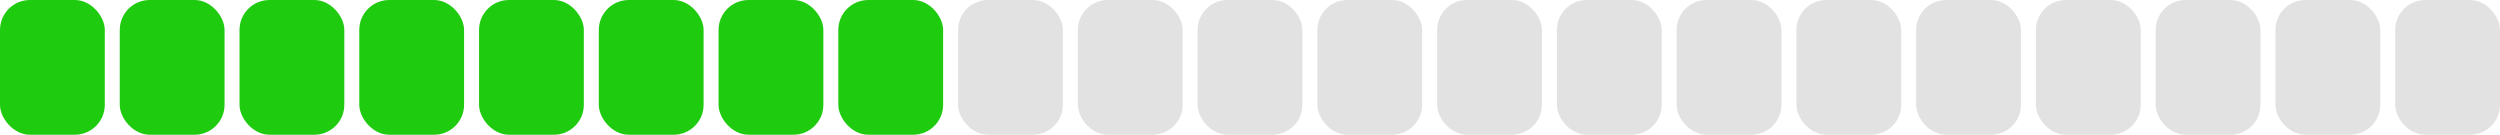 <svg width="167" height="9" viewBox="0 0 167 9" fill="none" xmlns="http://www.w3.org/2000/svg">
<rect width="7" height="9" rx="2" fill="#1ECB0F"/>
<rect x="8" width="7" height="9" rx="2" fill="#1ECB0F"/>
<rect x="16" width="7" height="9" rx="2" fill="#1ECB0F"/>
<rect x="24" width="7" height="9" rx="2" fill="#1ECB0F"/>
<rect x="32" width="7" height="9" rx="2" fill="#1ECB0F"/>
<rect x="40" width="7" height="9" rx="2" fill="#1ECB0F"/>
<rect x="48" width="7" height="9" rx="2" fill="#1ECB0F"/>
<rect x="56" width="7" height="9" rx="2" fill="#1ECB0F"/>
<rect x="64" width="7" height="9" rx="2" fill="#E2E2E2"/>
<rect x="72" width="7" height="9" rx="2" fill="#E2E2E2"/>
<rect x="80" width="7" height="9" rx="2" fill="#E2E2E2"/>
<rect x="88" width="7" height="9" rx="2" fill="#E2E2E2"/>
<rect x="96" width="7" height="9" rx="2" fill="#E2E2E2"/>
<rect x="104" width="7" height="9" rx="2" fill="#E2E2E2"/>
<rect x="112" width="7" height="9" rx="2" fill="#E2E2E2"/>
<rect x="120" width="7" height="9" rx="2" fill="#E2E2E2"/>
<rect x="128" width="7" height="9" rx="2" fill="#E2E2E2"/>
<rect x="136" width="7" height="9" rx="2" fill="#E2E2E2"/>
<rect x="144" width="7" height="9" rx="2" fill="#E2E2E2"/>
<rect x="152" width="7" height="9" rx="2" fill="#E2E2E2"/>
<rect x="160" width="7" height="9" rx="2" fill="#E2E2E2"/>
</svg>
